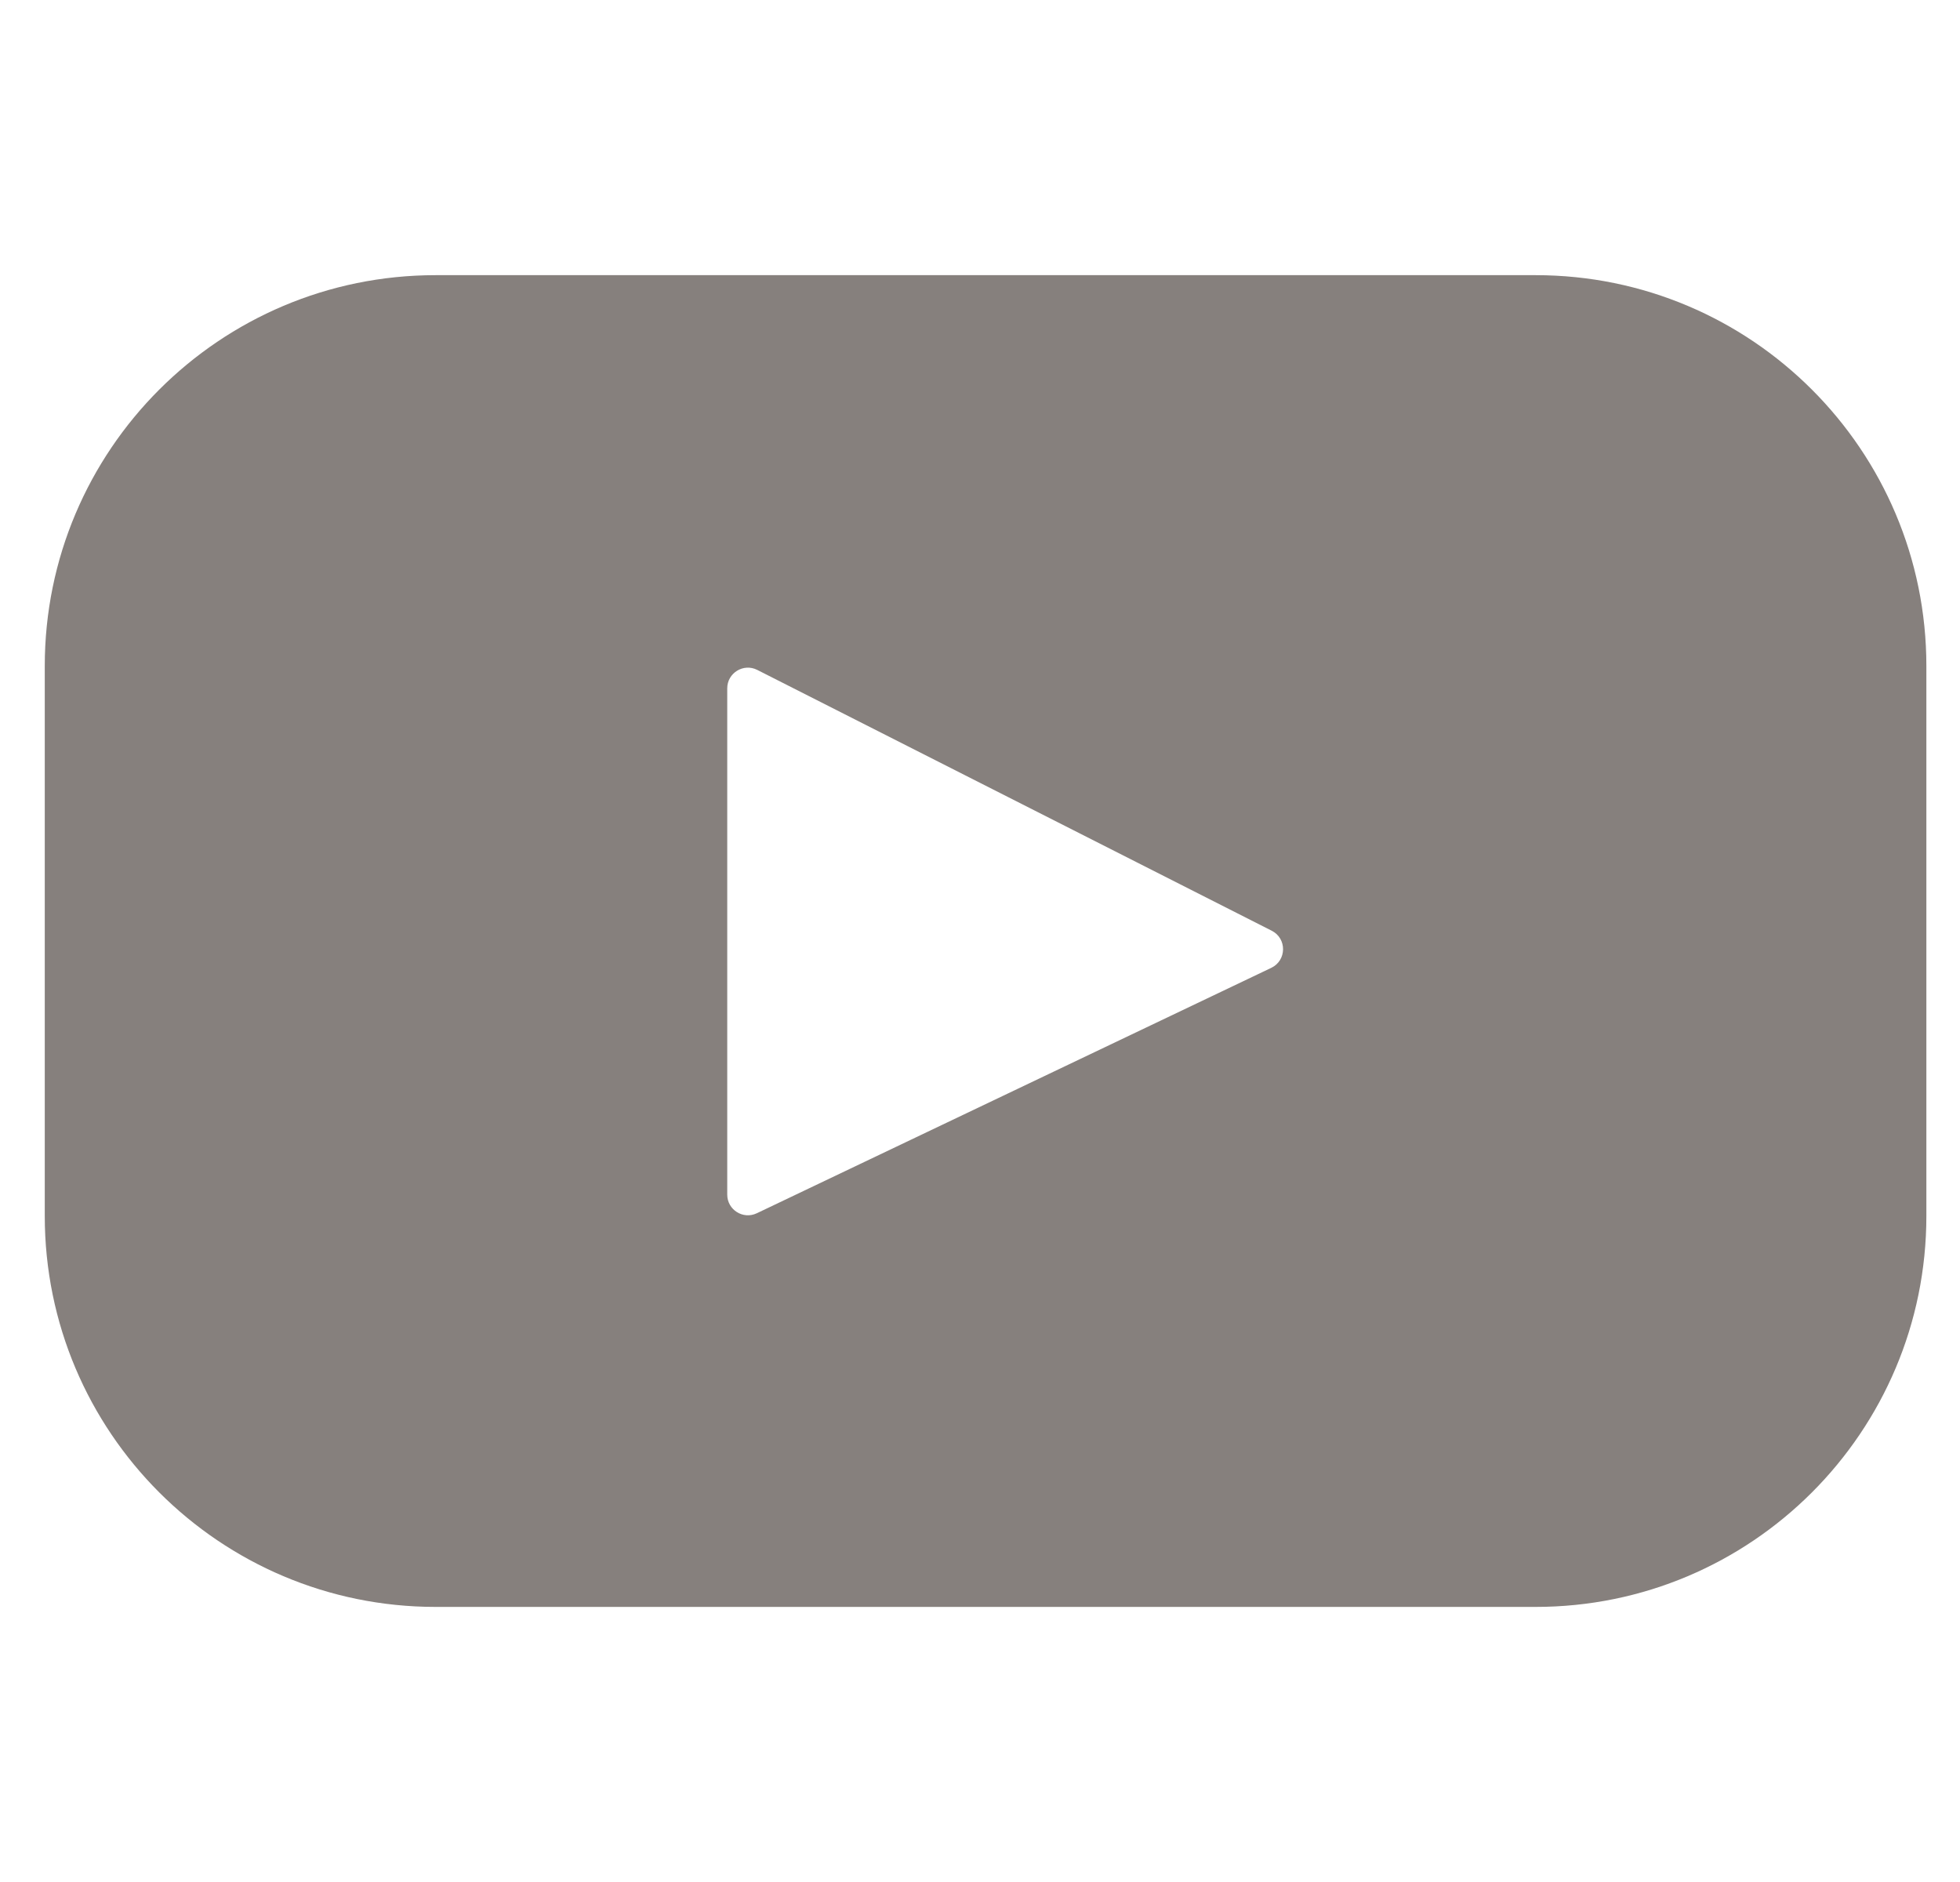 <svg width="25" height="24" viewBox="0 0 25 24" fill="none" xmlns="http://www.w3.org/2000/svg">
<g clip-path="url(#clip0_2283_1923)">
<path d="M19.587 3.509H5.556C2.803 3.509 0.571 5.74 0.571 8.493V15.507C0.571 18.26 2.803 20.492 5.556 20.492H19.587C22.34 20.492 24.571 18.26 24.571 15.507V8.493C24.571 5.74 22.34 3.509 19.587 3.509ZM16.216 12.342L9.653 15.472C9.478 15.555 9.276 15.428 9.276 15.234V8.778C9.276 8.582 9.483 8.454 9.659 8.543L16.221 11.869C16.416 11.968 16.413 12.247 16.216 12.342Z" fill="#86807D"/>
</g>
<defs>
<clipPath id="clip0_2283_1923">
<rect width="24" height="24" fill="white" transform="translate(0.571)"/>
</clipPath>
</defs>
</svg>
